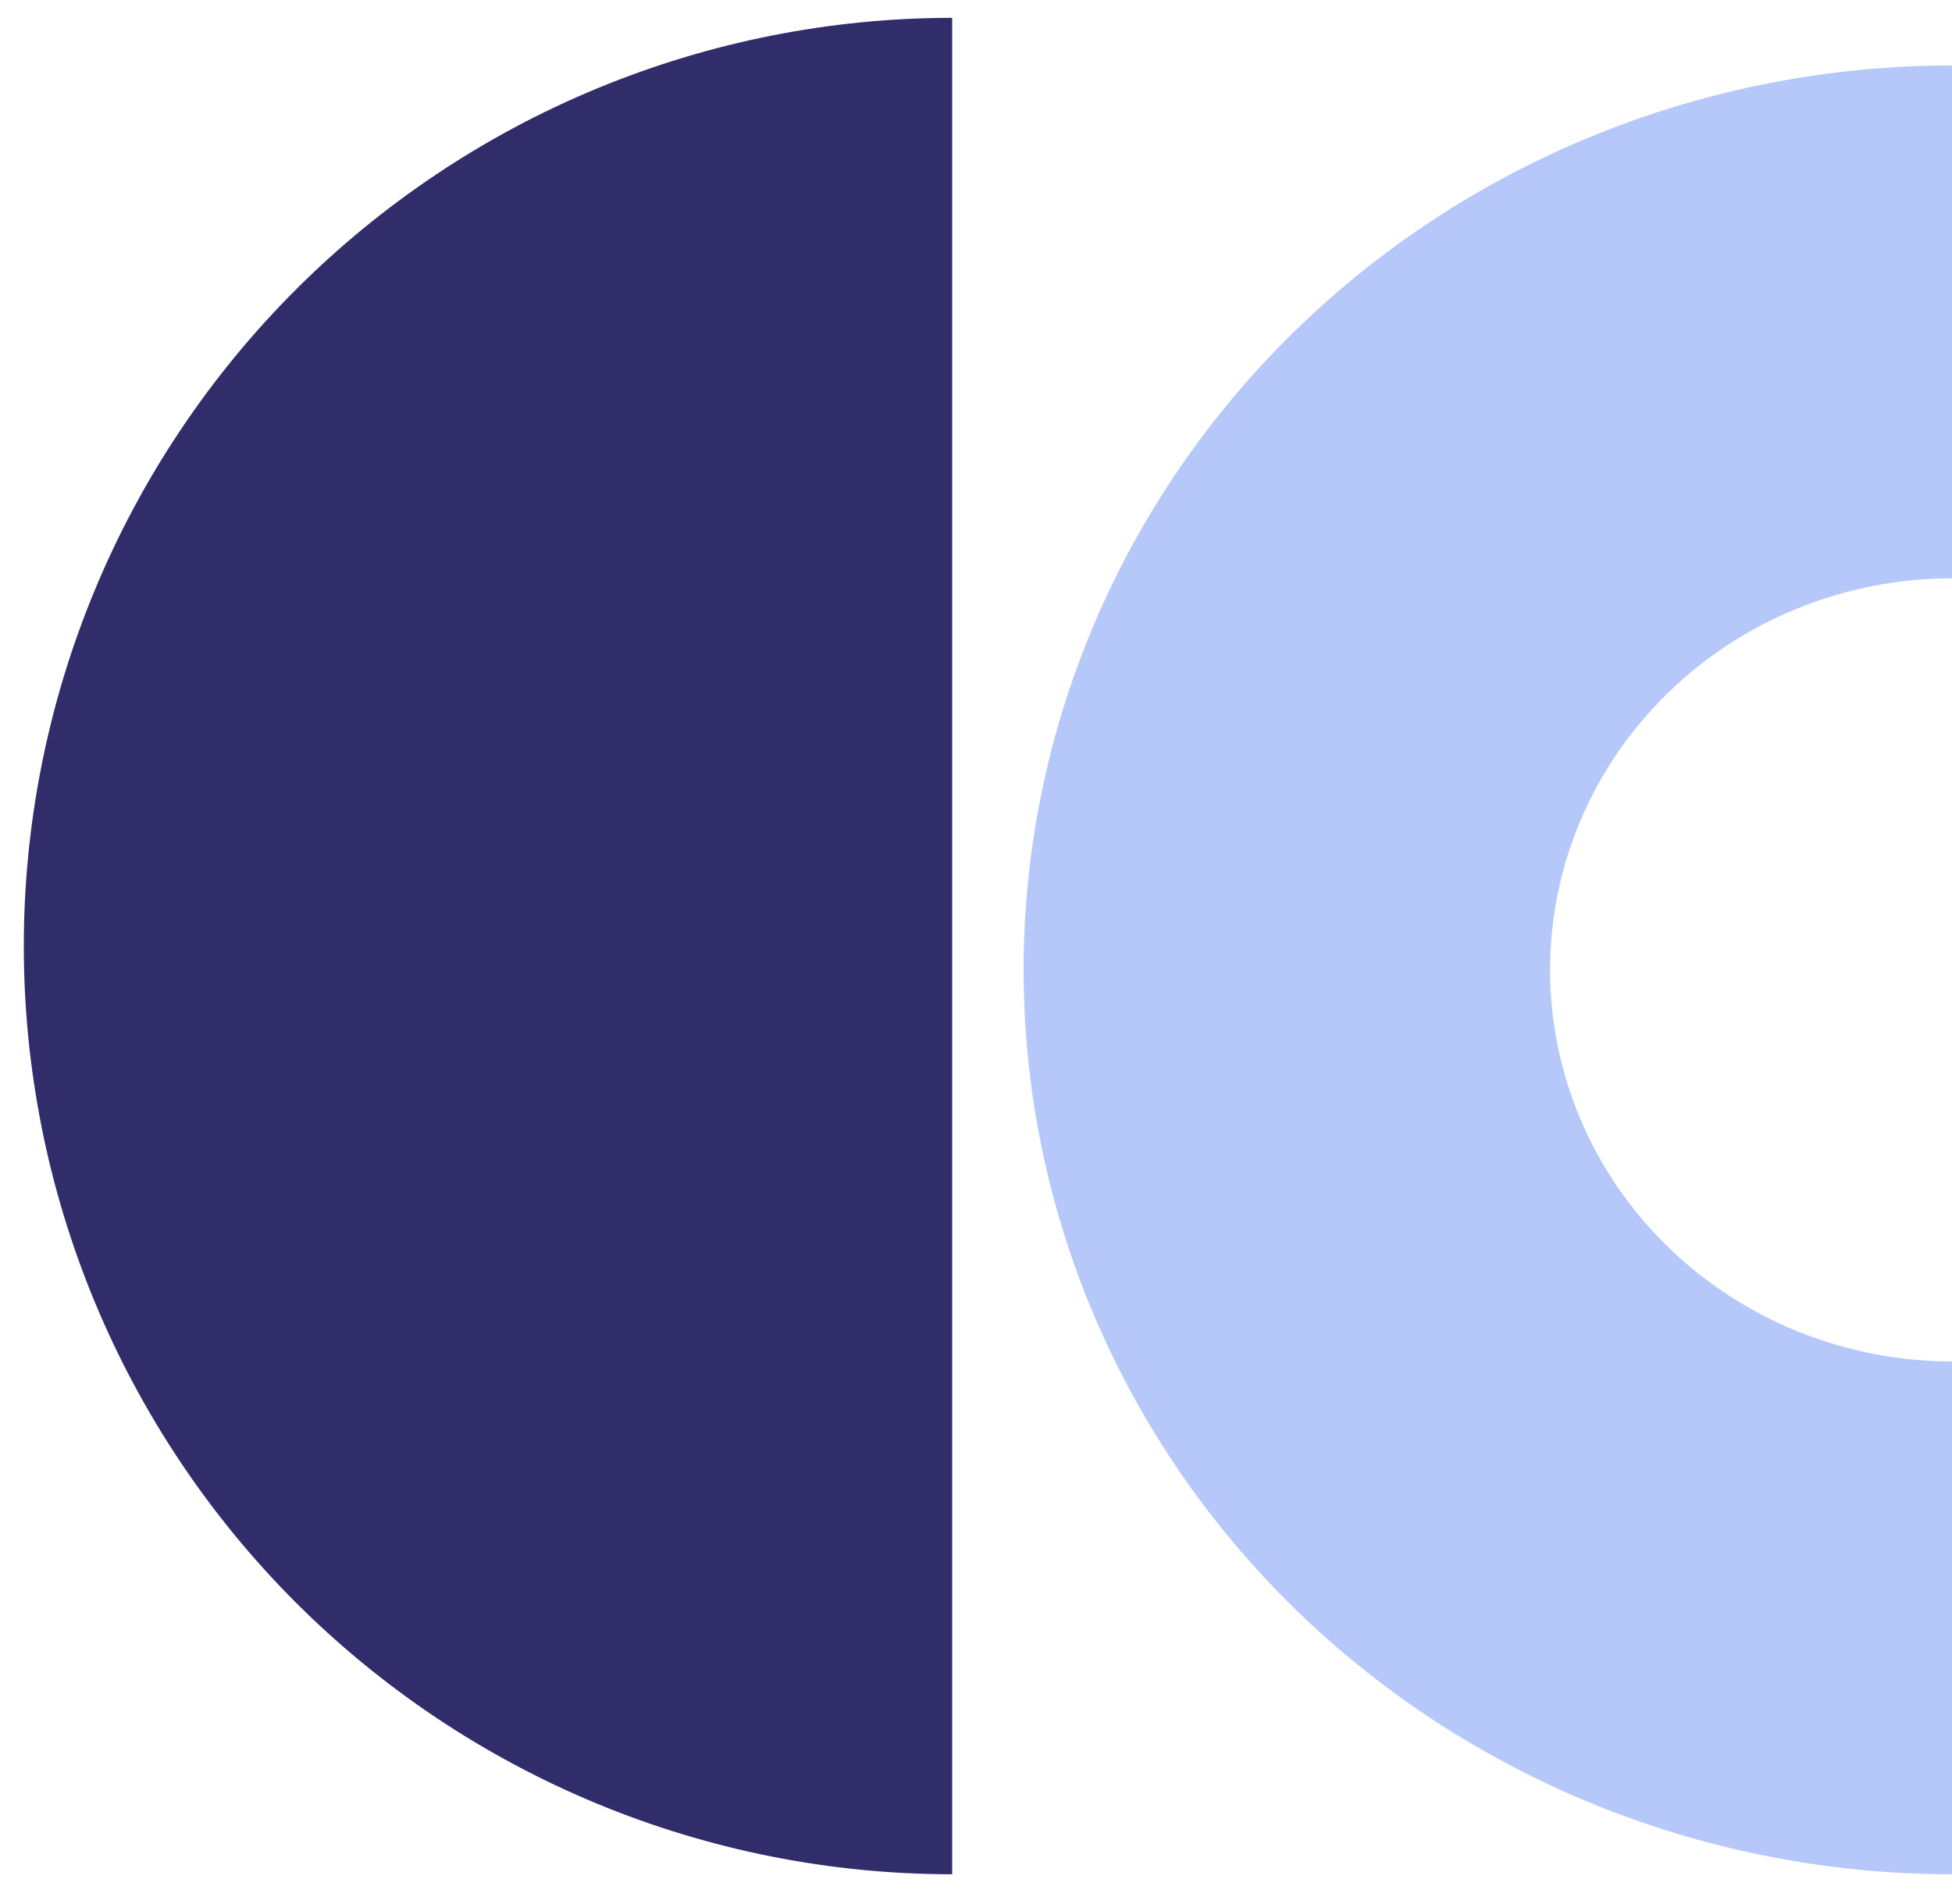 <svg width="41" height="40" viewBox="0 0 41 40" fill="none" xmlns="http://www.w3.org/2000/svg">
<g id="Group 9840">
<path id="Ellipse 81" d="M20 0.375C17.439 0.375 14.903 0.88 12.538 1.859C10.172 2.839 8.022 4.276 6.211 6.087C4.401 7.897 2.964 10.047 1.984 12.413C1.004 14.779 0.5 17.314 0.5 19.875C0.5 22.436 1.004 24.972 1.984 27.337C2.964 29.703 4.401 31.853 6.211 33.664C8.022 35.474 10.172 36.911 12.538 37.891C14.903 38.871 17.439 39.375 20 39.375L20 19.875L20 0.375Z" fill="#312D6B"/>
<path id="Ellipse 82" d="M41 1.375C38.439 1.375 35.904 1.867 33.538 2.821C31.172 3.776 29.022 5.176 27.211 6.94C25.401 8.704 23.964 10.799 22.984 13.104C22.004 15.409 21.5 17.88 21.5 20.375C21.5 22.87 22.004 25.341 22.984 27.646C23.964 29.951 25.401 32.046 27.211 33.81C29.022 35.575 31.172 36.974 33.538 37.929C35.904 38.884 38.439 39.375 41 39.375L41 28.601C39.891 28.601 38.794 28.388 37.769 27.975C36.745 27.561 35.815 26.955 35.031 26.192C34.247 25.428 33.625 24.521 33.201 23.523C32.776 22.525 32.558 21.455 32.558 20.375C32.558 19.295 32.776 18.225 33.201 17.227C33.625 16.229 34.247 15.323 35.031 14.559C35.815 13.795 36.745 13.189 37.769 12.776C38.794 12.362 39.891 12.149 41 12.149V1.375Z" fill="#B6C8FA"/>
</g>
</svg>
